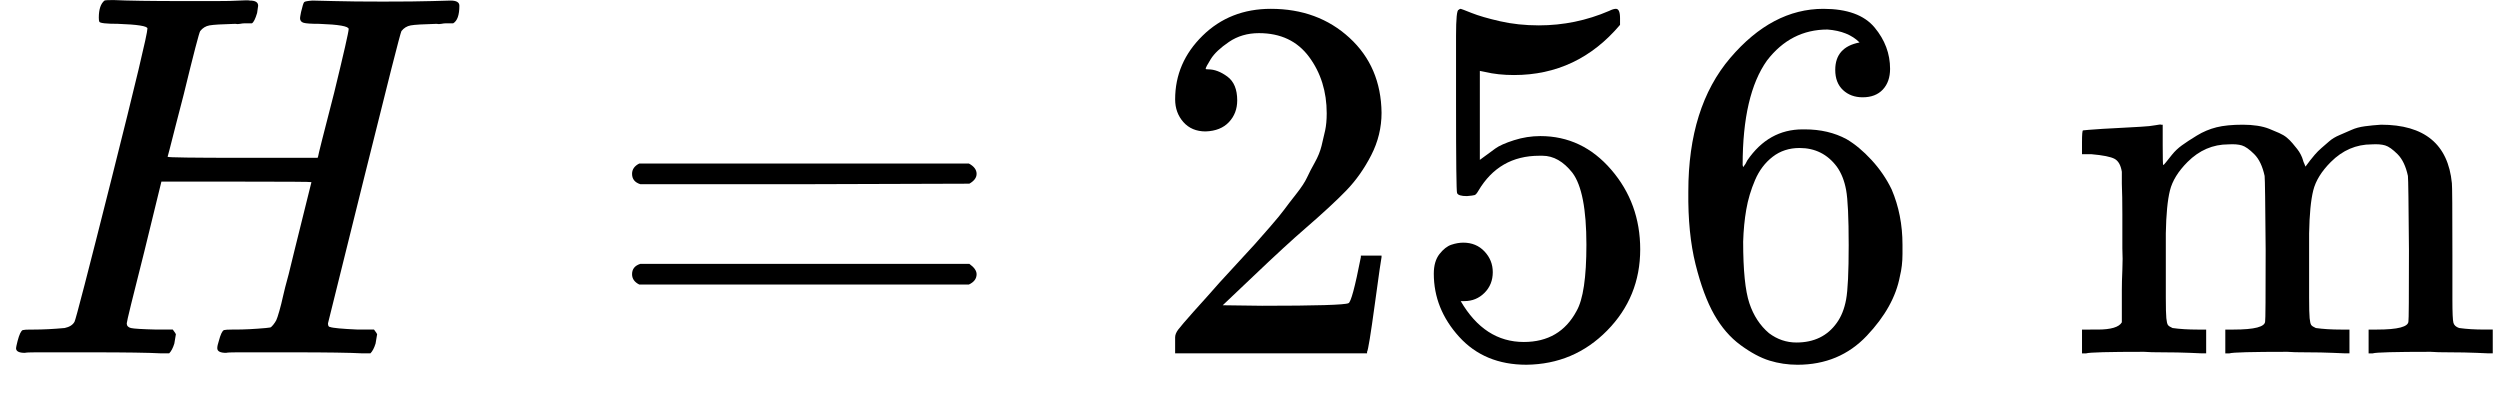 <svg style="vertical-align:-.186ex" xmlns="http://www.w3.org/2000/svg" width="10.933ex" height="1.731ex" viewBox="0 -683 4832.6 765"><g data-mml-node="math" stroke="currentColor" fill="currentColor" stroke-width="0"><path data-c="1D43B" d="M228-637q-34 0-36-4-1-2-1-8 0-24 11-33 2-1 17-1 41 2 136 2h63q29 0 45-1t20 0q16 0 16 10 0 2-2 14-5 17-10 20h-14q-4 0-9 1t-9 0q-39 1-50 3t-18 11q-3 4-32 123-7 26-15 58t-12 47l-4 15q0 2 145 2h145l1-3q0-3 31-123 28-115 28-123t-57-10q-23 0-30-2t-7-9q0-2 2-12 4-17 6-19t16-3q5 0 42 1t94 1q62 0 95-1t36-1q17 0 17 10 0 27-12 34h-14q-4 0-9 1t-9 0q-39 1-50 3t-18 11q-3 5-72 283T634-58q0 7 4 7 8 3 54 5h31q6 8 6 9t-3 18q-4 13-10 19h-15q-37-2-134-2H458q-17 0-21 1-17 0-17-9 0-5 3-14 5-19 10-21 4-1 15-1h6q27 0 60-3 6-1 8-1t6-5 6-9 6-18 7-28 11-43q7-28 11-45 33-132 33-133t-145-1H312l-33 135Q245-63 245-58q0 7 8 9t50 3h31q6 8 6 9t-3 18q-4 13-10 19h-15q-37-2-134-2H69Q52-2 48-1q-17 0-17-9 0-2 3-14 5-19 10-21 4-1 15-1h6q27 0 60-3 14-3 19-12 3-4 72-278t69-289q0-7-57-9z" stroke="none" data-mml-node="mi"/><path data-c="3D" d="M1221.8-347q0-13 14-20h637q15 8 15 20 0 11-14 19l-318 1h-318q-16-5-16-20zm0 194q0-15 16-20h636q14 10 14 20 0 13-15 20h-637q-14-7-14-20z" stroke="none" data-mml-node="mo"/><g data-mml-node="mn" stroke="none"><path data-c="32" d="M2330.6-429q-27 0-43-18t-16-44q0-71 53-123t132-52q91 0 152 56t62 145q0 43-20 82t-48 68-80 74q-36 31-100 92l-59 56 76 1q157 0 167-5 7-2 24-89v-3h40v3q-1 3-13 91t-15 92v3h-371v-31q0-7 6-15t30-35q29-32 50-56 9-10 34-37t34-37 29-33 28-34 23-30 21-32 15-29 13-32 7-30 3-33q0-63-34-109t-97-46q-33 0-58 17t-35 33-10 19q0 1 5 1 18 0 37 14t19 46q0 25-16 42t-45 18z"/><path data-c="35" d="M2885.6-157q0 24-16 40t-39 16h-7q46 79 122 79 70 0 102-60 19-33 19-128 0-103-27-139-26-33-58-33h-6q-78 0-118 68-4 7-7 8t-15 2q-17 0-19-6-2-4-2-175v-129q0-50 5-50 2-2 4-2 1 0 21 8t55 16 75 8q71 0 136-28 8-4 13-4 8 0 8 18v13q-82 97-205 97-31 0-56-6l-10-2v172q19-14 30-22t36-16 51-8q81 0 137 65t56 154q0 92-64 157t-156 66q-81 0-130-54t-49-122q0-24 11-38t23-18 23-4q25 0 41 17t16 40z"/><path data-c="36" d="M3263.6-313q0-163 81-258t180-95q69 0 99 36t30 80q0 25-14 40t-39 15q-23 0-38-14t-15-39q0-44 47-53-22-22-62-25-71 0-117 60-47 66-47 202l1 4q5-6 8-13 41-60 107-60h4q46 0 81 19 24 14 48 40t39 57q21 49 21 107v18q0 23-5 43-11 59-64 115t-134 56q-28 0-54-8t-56-30-51-59-36-97-14-141zm215-84q-30 0-52 17t-34 45-17 57-6 62q0 83 12 119t38 58q24 18 53 18 51 0 78-38 13-18 18-45t5-105q0-80-5-107t-18-45q-27-36-72-36z"/></g><path data-c="6D" d="M4040.6-46h14q39 0 47-14v-62q0-17 1-39t0-42v-66q0-35-1-59v-23q-3-19-14-25t-45-9h-18v-23q0-23 2-23l10-1q10-1 28-2t37-2q17-1 36-2t29-3 11-1h3v40q0 38 1 38t5-5 12-15 19-18 29-19 38-16q20-5 51-5 15 0 28 2t23 6 19 8 15 9 11 11 9 11 7 11 4 10 3 8l2 5 3-4 6-8q3-4 9-11t13-13 15-13 20-12 23-10 26-7 31-3q126 0 137 113 1 7 1 139v86q0 38 2 45t11 10q21 3 49 3h16V0h-8l-23-1q-24-1-51-1t-38-1q-103 0-112 3h-8v-46h16q61 0 61-16 1-2 1-138-1-135-2-143-6-28-20-42t-24-17-26-2q-45 0-79 34-27 27-34 55t-8 83v124q0 30 1 40t3 13 9 6q21 3 49 3h16V0h-8l-24-1q-23-1-50-1t-38-1q-103 0-112 3h-8v-46h16q61 0 61-16 1-2 1-138-1-135-2-143-6-28-20-42t-24-17-26-2q-45 0-79 34-27 27-34 55t-8 83v124q0 30 1 40t3 13 9 6q21 3 49 3h16V0h-8l-23-1q-24-1-51-1t-38-1q-103 0-112 3h-8v-46h16z" stroke="none" data-mml-node="mi"/></g></svg>